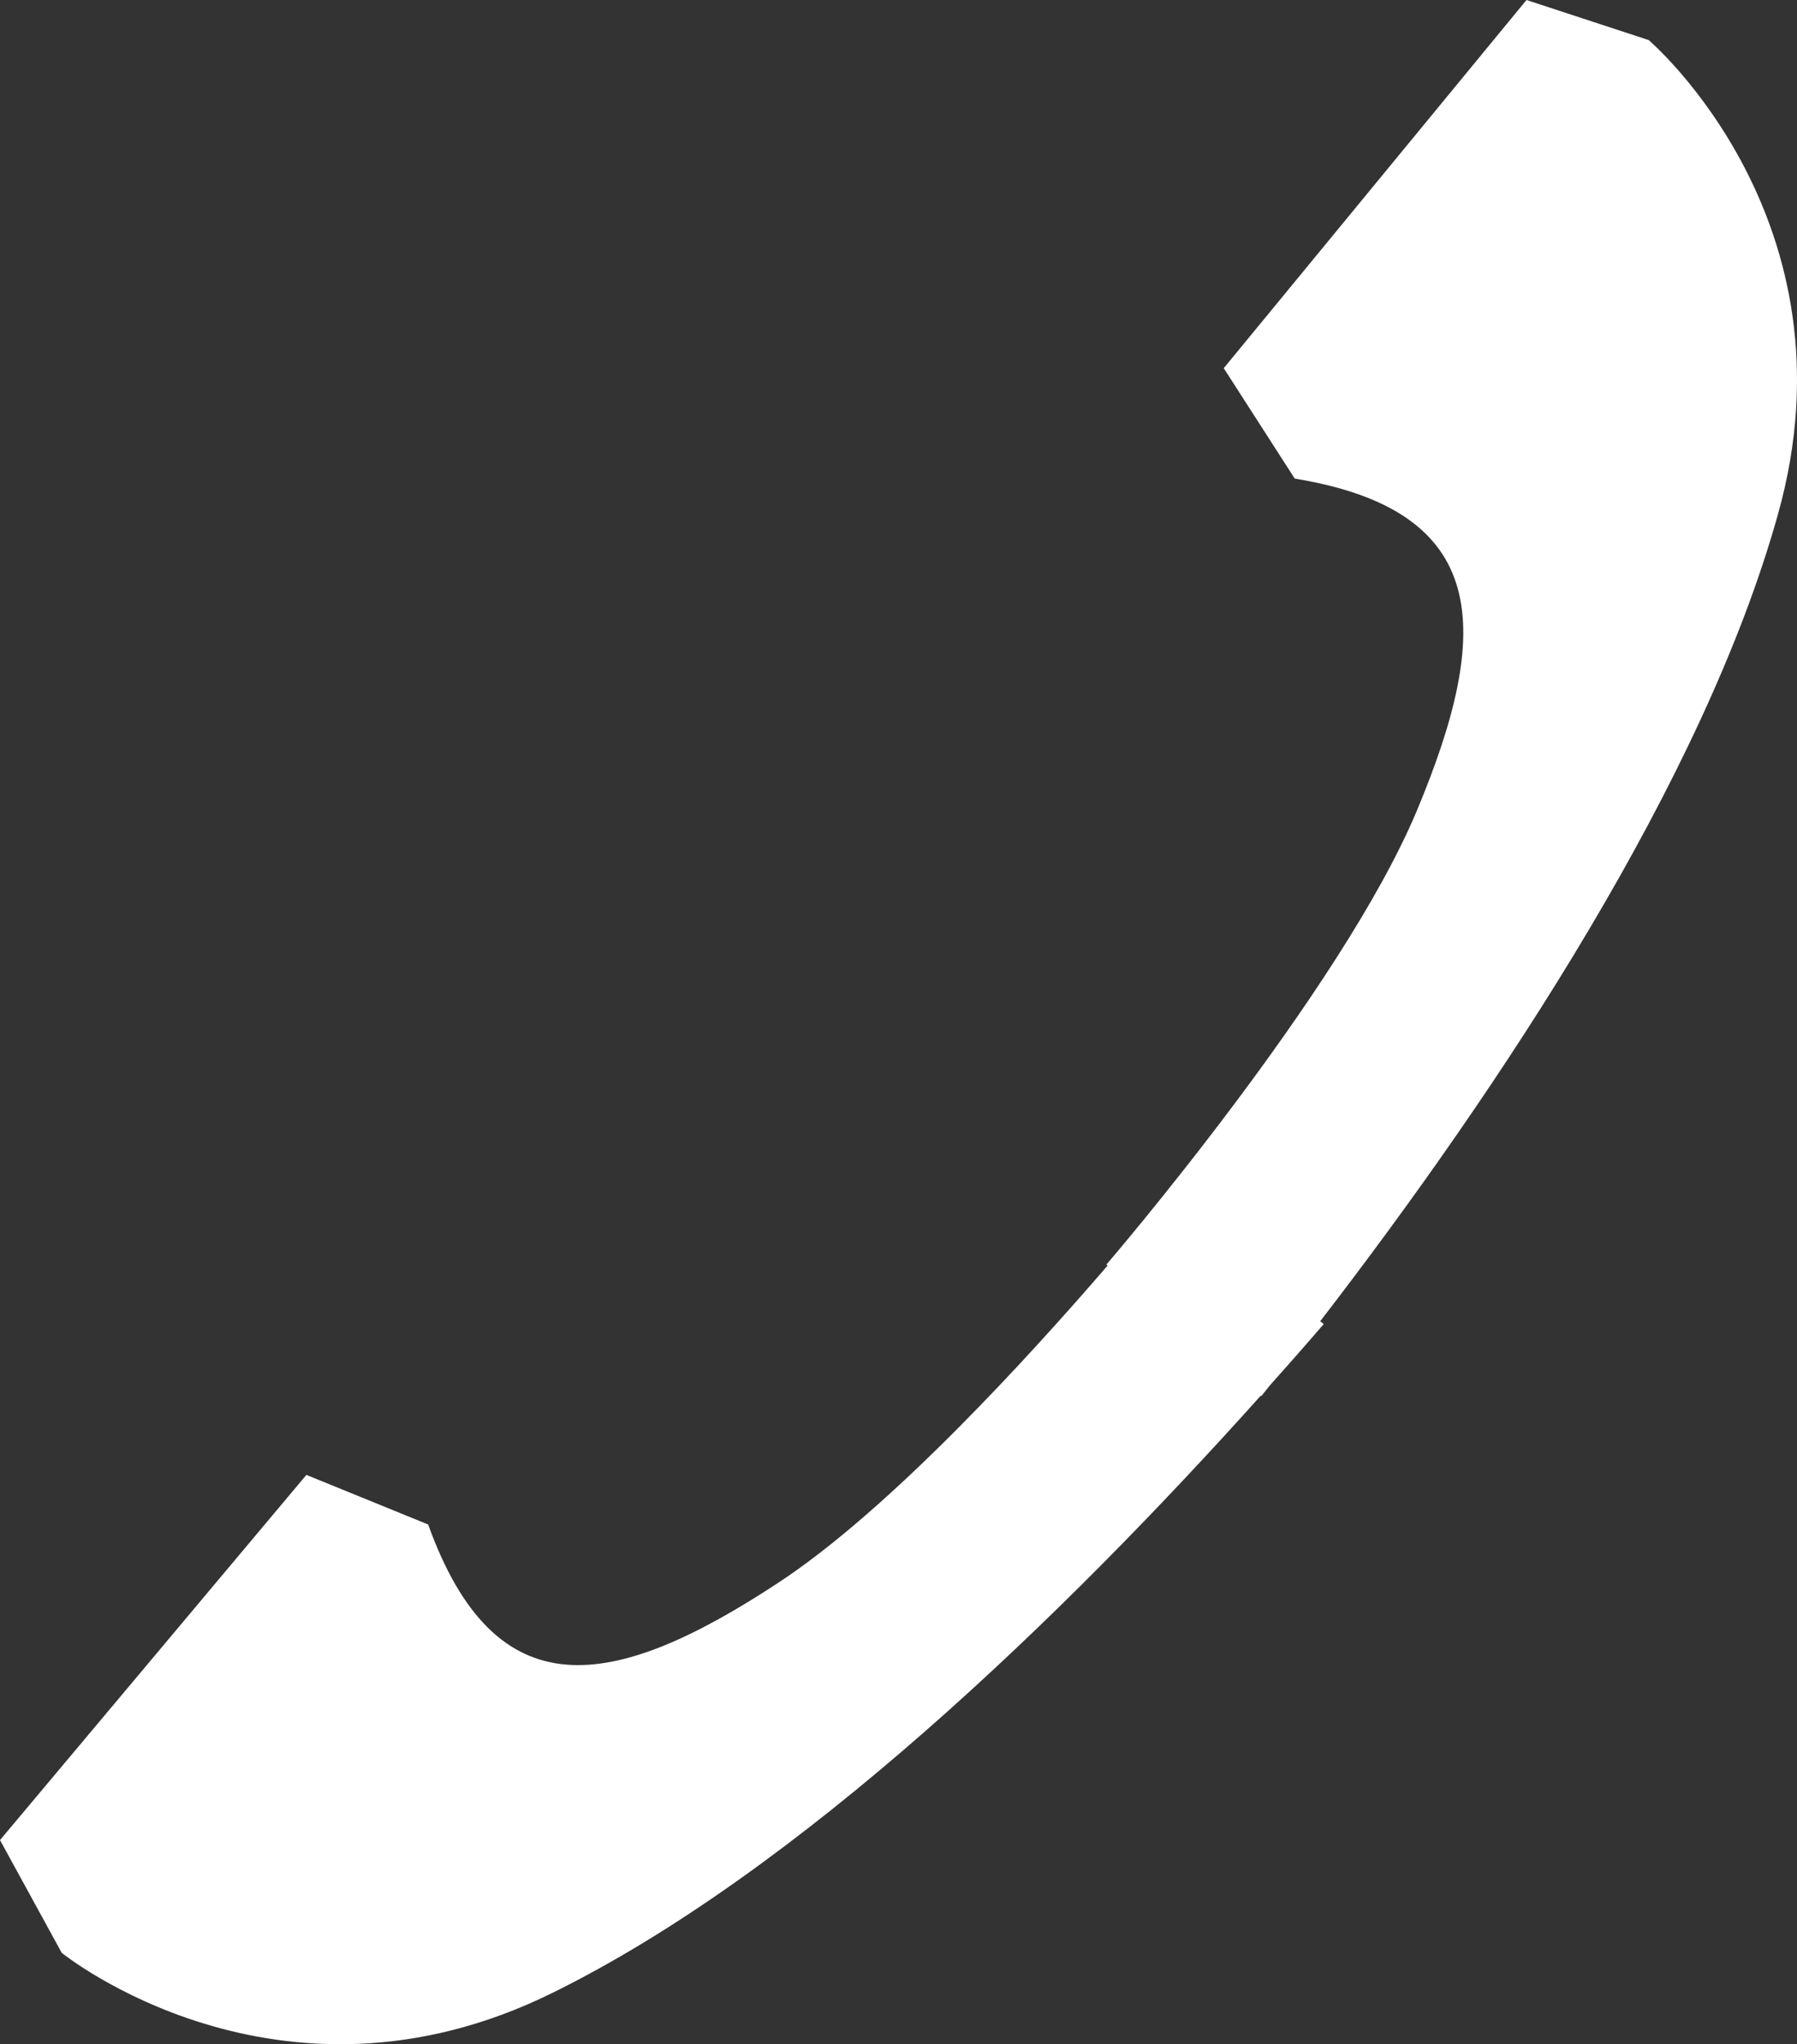<?xml version="1.0" encoding="utf-8"?>
<!-- Generator: Adobe Illustrator 15.0.0, SVG Export Plug-In . SVG Version: 6.00 Build 0)  -->
<!DOCTYPE svg PUBLIC "-//W3C//DTD SVG 1.1//EN" "http://www.w3.org/Graphics/SVG/1.1/DTD/svg11.dtd">
<svg version="1.1" id="レイヤー_1" xmlns="http://www.w3.org/2000/svg" xmlns:xlink="http://www.w3.org/1999/xlink" x="0px"
	 y="0px" width="29.56px" height="33.618px" viewBox="0 0 29.56 33.618" enable-background="new 0 0 29.56 33.618"
	 xml:space="preserve">
<rect x="0" y="0" width="29.56" height="33.618" fill="#333333" stroke="none"/>
<path fill="#FFFFFF" d="M20.13,6.055l1.168,1.816c3.23,0.528,3.255,2.486,2.008,5.463c-1.246,2.976-5.106,7.463-5.106,7.463
	l0.02,0.016c-1.281,1.486-3.592,4.027-5.442,5.233c-2.699,1.769-4.626,2.103-5.735-0.974L5.04,24.256L0,30.262l1.015,1.854
	c0,0,3.557,2.884,8.064,0.663c4.062-1.998,8.403-6.193,11.661-9.827l0.009,0.008c0.045-0.055,0.09-0.115,0.135-0.17
	c0.308-0.345,0.606-0.683,0.891-1.015l-0.058-0.046c2.98-3.866,6.309-8.902,7.528-13.265c1.361-4.836-2.125-7.805-2.125-7.805
	L25.11,0L20.13,6.055z"/>
</svg>
